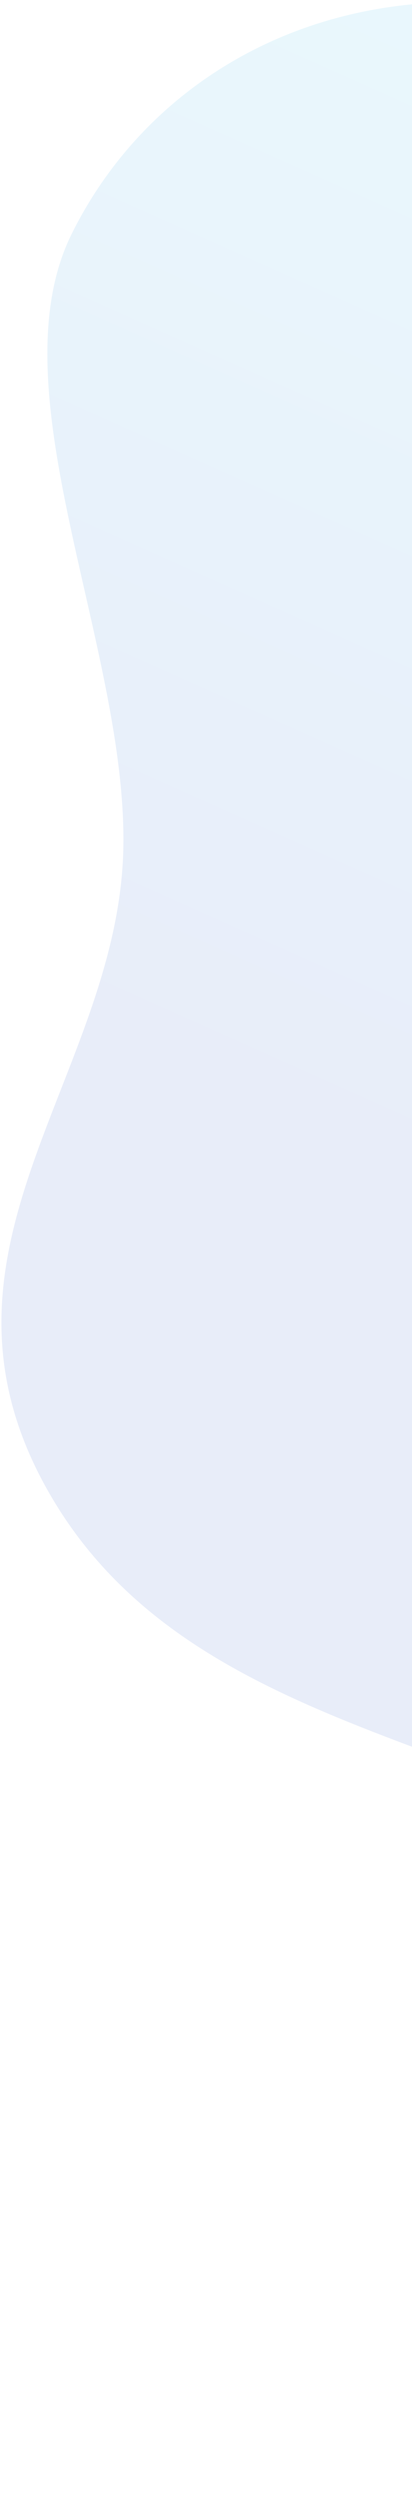 <svg width="118" height="716" viewBox="0 0 118 716" fill="none" xmlns="http://www.w3.org/2000/svg">
<path opacity="0.1" fill-rule="evenodd" clip-rule="evenodd" d="M506.394 156.189C566.2 202.538 596.574 278.523 623.352 345.111C651.417 414.899 683.106 493.039 663.212 546.143C643.579 598.555 566.847 588.044 521.861 616.036C475.275 645.023 461.956 728.552 394.624 713.266C326.71 697.848 281.597 595.468 216.393 546.687C150.775 497.596 56.954 499.686 15.104 429.335C-26.883 358.752 34.346 308.687 35.336 242.324C36.192 184.913 -1.581 111.739 20.507 67.035C43.242 21.023 93.878 -6.829 153.91 2.342C211.692 11.17 264.639 87.363 324.459 113.473C387.369 140.93 447.589 110.616 506.394 156.189Z" fill="url(#paint0_linear_275_1092)"/>
<defs>
<linearGradient id="paint0_linear_275_1092" x1="292.196" y1="-55.922" x2="114.21" y2="341.342" gradientUnits="userSpaceOnUse">
<stop stop-color="#2DE2FB"/>
<stop offset="1" stop-color="#1B4EC8"/>
</linearGradient>
</defs>
</svg>
